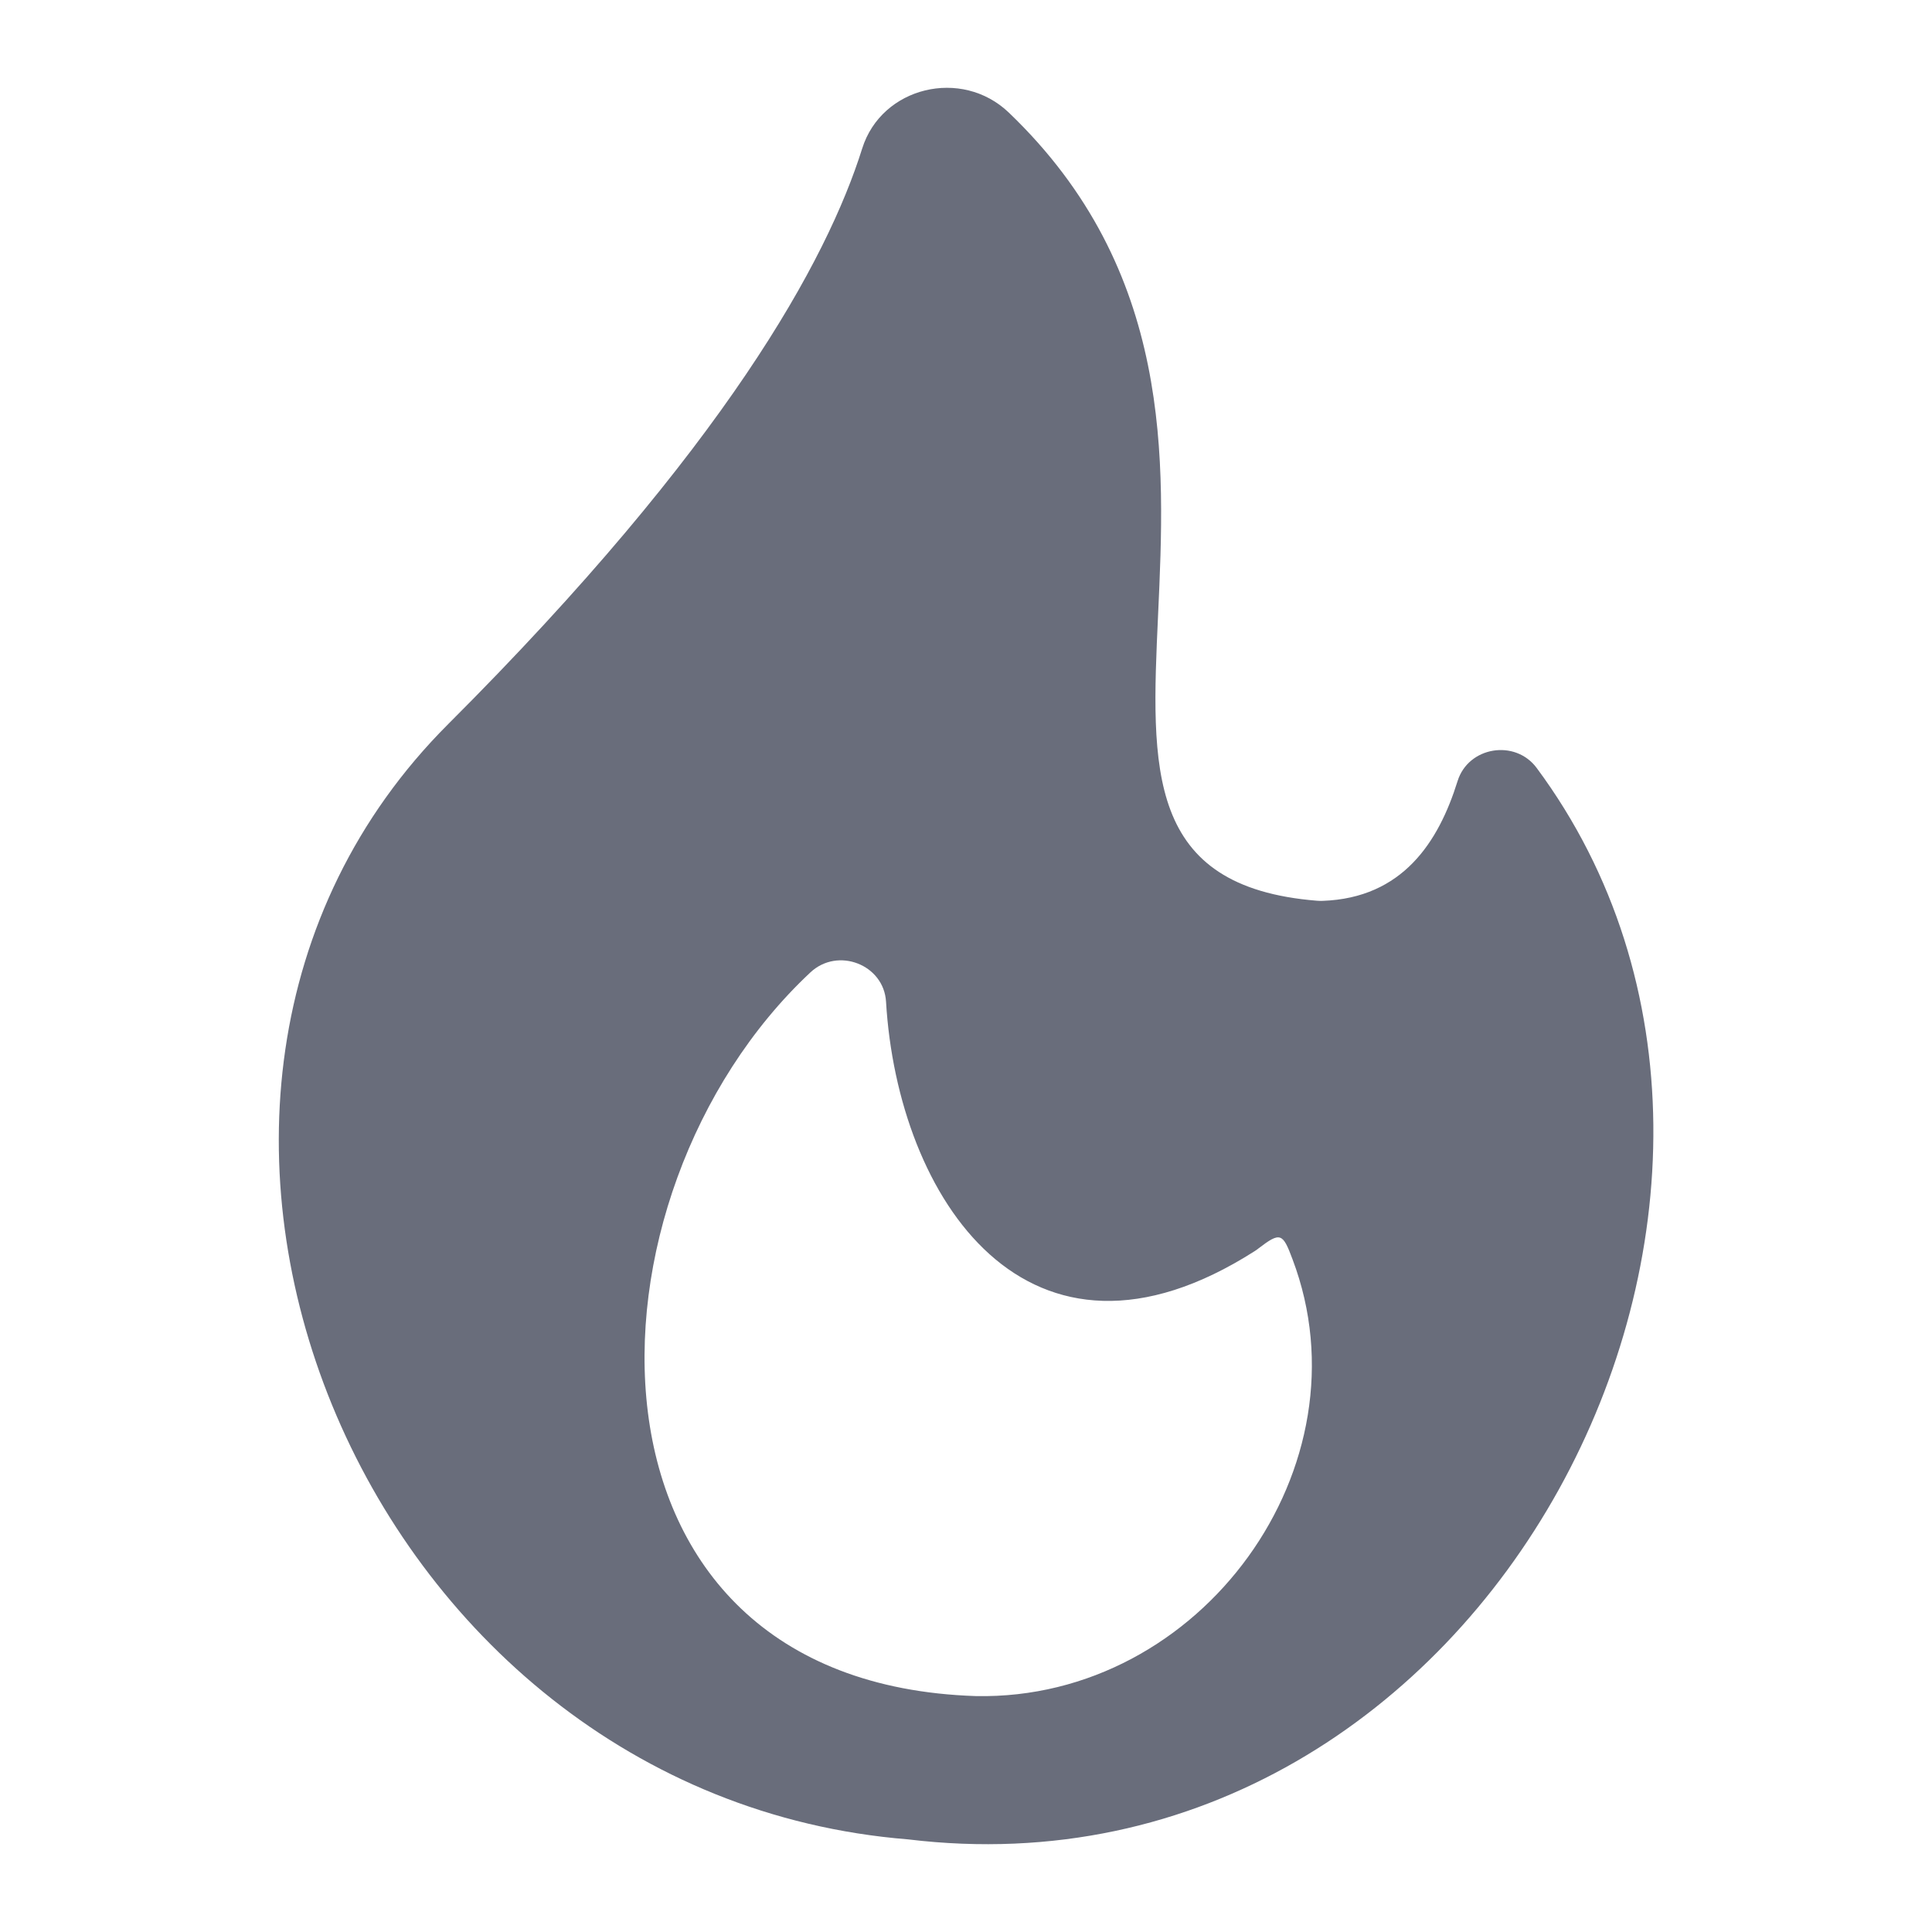 <svg width="18" height="18" viewBox="0 0 18 18" fill="none" xmlns="http://www.w3.org/2000/svg">
<path d="M8.46 17.137C3.339 16.725 0.699 10.221 4.176 6.746C6.761 4.163 7.706 2.425 8.033 1.383C8.214 0.808 8.959 0.628 9.399 1.049C12.474 3.994 9.075 8.136 12.271 8.392C12.288 8.393 12.307 8.394 12.324 8.393C13.066 8.366 13.402 7.848 13.58 7.277C13.68 6.956 14.116 6.884 14.317 7.155C17.256 11.118 13.879 17.793 8.46 17.137H8.46ZM9.092 15.802C11.197 15.844 12.77 13.654 12.042 11.732C11.951 11.487 11.929 11.475 11.724 11.632C11.714 11.64 11.703 11.648 11.692 11.655C9.573 13.009 8.363 11.156 8.255 9.333C8.235 8.987 7.806 8.82 7.55 9.06C5.335 11.131 5.215 15.676 9.092 15.802V15.802Z" fill="#696D7B"/>
</svg>
